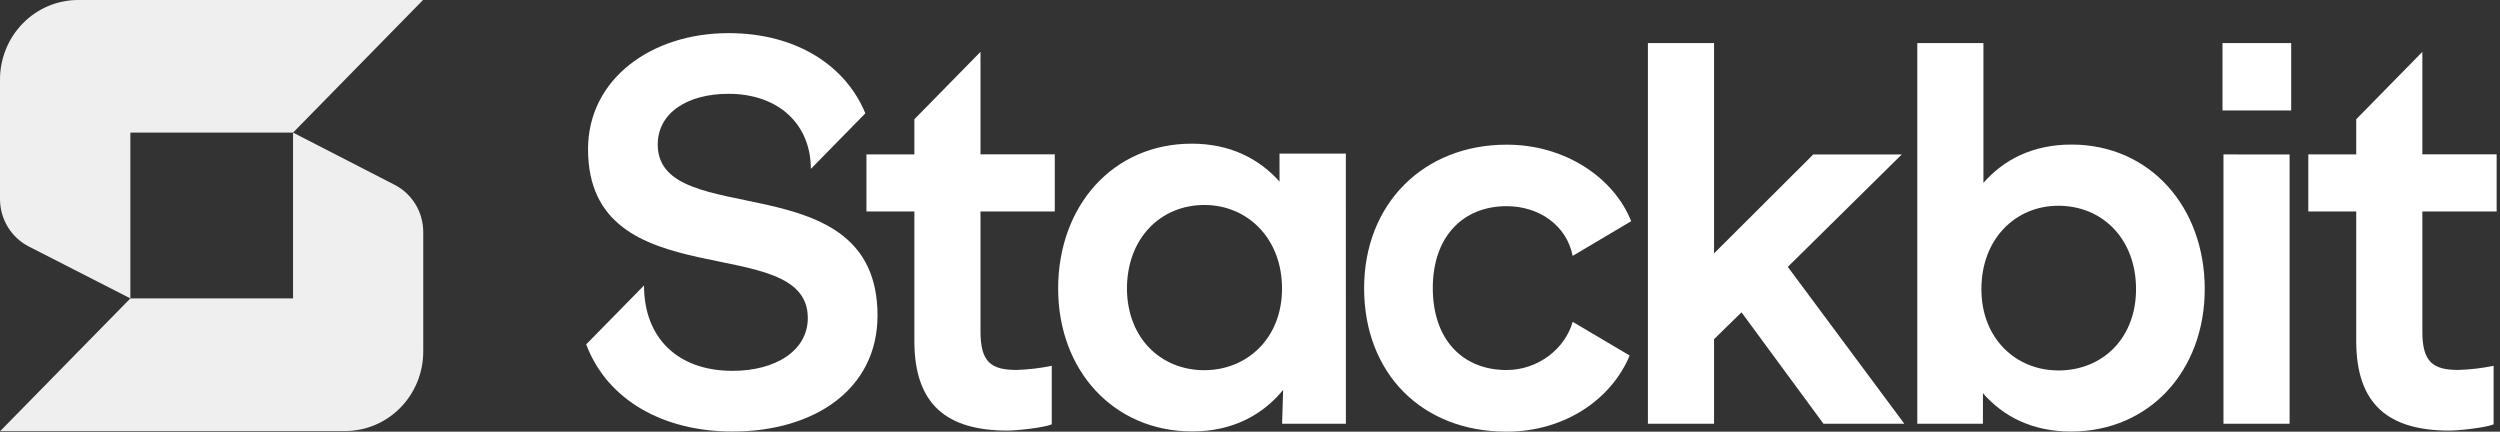 <svg width="139" height="24" viewBox="0 0 139 24" fill="none" xmlns="http://www.w3.org/2000/svg">
<rect x="0" y="0" width="139" height="24" fill="#333333" stroke="none"/>
<path d="M45.083 9.391C45.083 6.95 43.33 5.216 40.502 5.216C38.21 5.216 36.57 6.281 36.57 8.037C36.57 12.905 48.79 8.96 48.79 17.541C48.79 21.66 45.254 23.993 40.728 23.993C36.935 23.993 33.778 22.291 32.592 19.146L35.807 15.872C35.807 18.78 37.672 20.619 40.728 20.619C43.126 20.619 44.914 19.496 44.914 17.683C44.914 12.757 32.695 16.703 32.695 8.293C32.695 4.405 36.203 1.842 40.502 1.842C44.365 1.842 47.059 3.725 48.112 6.302L45.083 9.391Z" fill="white"/>
<path d="M54.516 2.883V8.58H58.646V11.756H54.516V18.438C54.516 20.137 55.11 20.569 56.525 20.569C57.181 20.548 57.833 20.471 58.477 20.339V23.595C57.968 23.795 56.497 23.94 56.016 23.94C52.649 23.94 50.839 22.5 50.839 18.958V11.756H48.174V8.586H50.839V6.63L54.516 2.883Z" fill="white"/>
<path d="M134.683 2.883V8.58H138.813V11.756H134.683V18.438C134.683 20.137 135.278 20.569 136.692 20.569C137.348 20.548 138.001 20.471 138.644 20.339V23.595C138.135 23.795 136.664 23.94 136.184 23.94C132.817 23.94 131.006 22.5 131.006 18.958V11.756H128.342V8.586H131.006V6.63L134.683 2.883Z" fill="white"/>
<path d="M90.694 12.298L87.441 14.227C87.103 12.528 85.576 11.463 83.765 11.463C81.367 11.463 79.663 13.133 79.663 16.013C79.663 18.893 81.332 20.573 83.765 20.573C85.518 20.573 87.017 19.392 87.441 17.894L90.609 19.766C89.619 22.156 87.045 24 83.765 24C79.041 24 75.845 20.744 75.845 16.022C75.845 11.329 79.154 8.044 83.765 8.044C87.017 8.037 89.732 9.881 90.694 12.298Z" fill="white"/>
<path d="M95.301 2.396V14.089L100.817 8.588H105.738L99.402 14.838L105.879 23.558H101.383L96.828 17.365L95.301 18.857V23.558H91.624V2.396H95.301Z" fill="white"/>
<path d="M110.279 2.396V10.169C111.41 8.873 113.022 8.038 115.173 8.038C119.528 8.038 122.583 11.494 122.583 16.074C122.583 20.595 119.528 23.993 115.145 23.993C112.994 23.993 111.382 23.158 110.251 21.862V23.558H106.602V2.396H110.279ZM114.437 20.598C116.926 20.598 118.764 18.783 118.764 16.076C118.764 13.312 116.926 11.44 114.437 11.44C112.09 11.44 110.166 13.254 110.166 16.076C110.166 18.838 112.096 20.595 114.437 20.595V20.598Z" fill="white"/>
<path d="M123.571 2.396H127.39V6.14H123.571V2.396ZM127.302 8.588V23.558H123.625V8.586L127.302 8.588Z" fill="white"/>
<path d="M4.345 0C3.773 -6.8353e-07 3.208 0.115 2.68 0.337C2.153 0.56 1.674 0.887 1.27 1.298C0.867 1.71 0.547 2.198 0.329 2.736C0.111 3.273 -0.001 3.849 5.10725e-06 4.431V11.065C-6.72111e-05 11.611 0.149 12.147 0.43 12.612C0.711 13.077 1.113 13.454 1.592 13.7L7.248 16.591V7.373H16.294L23.52 0H4.345Z" fill="#EFEFEF"/>
<path d="M19.19 23.965C20.342 23.965 21.447 23.498 22.261 22.669C23.076 21.839 23.533 20.714 23.533 19.541V12.905C23.533 12.358 23.383 11.822 23.101 11.357C22.818 10.893 22.414 10.517 21.934 10.272L16.294 7.373V16.591H7.248L0.015 23.965H19.19Z" fill="#EFEFEF"/>
<path d="M74.831 23.558H74.154H71.285L71.341 21.681C70.208 23.067 68.534 23.987 66.293 23.987C61.897 23.987 58.833 20.579 58.833 16.046C58.833 11.454 61.868 7.988 66.264 7.988C68.396 7.988 70.008 8.825 71.141 10.096V8.541H74.829L74.831 23.558ZM66.97 20.581C69.324 20.581 71.281 18.817 71.281 16.047C71.281 13.216 69.324 11.397 66.97 11.397C64.503 11.397 62.659 13.274 62.659 16.047C62.67 18.765 64.507 20.584 66.974 20.584L66.97 20.581Z" fill="white"/>
</svg>
